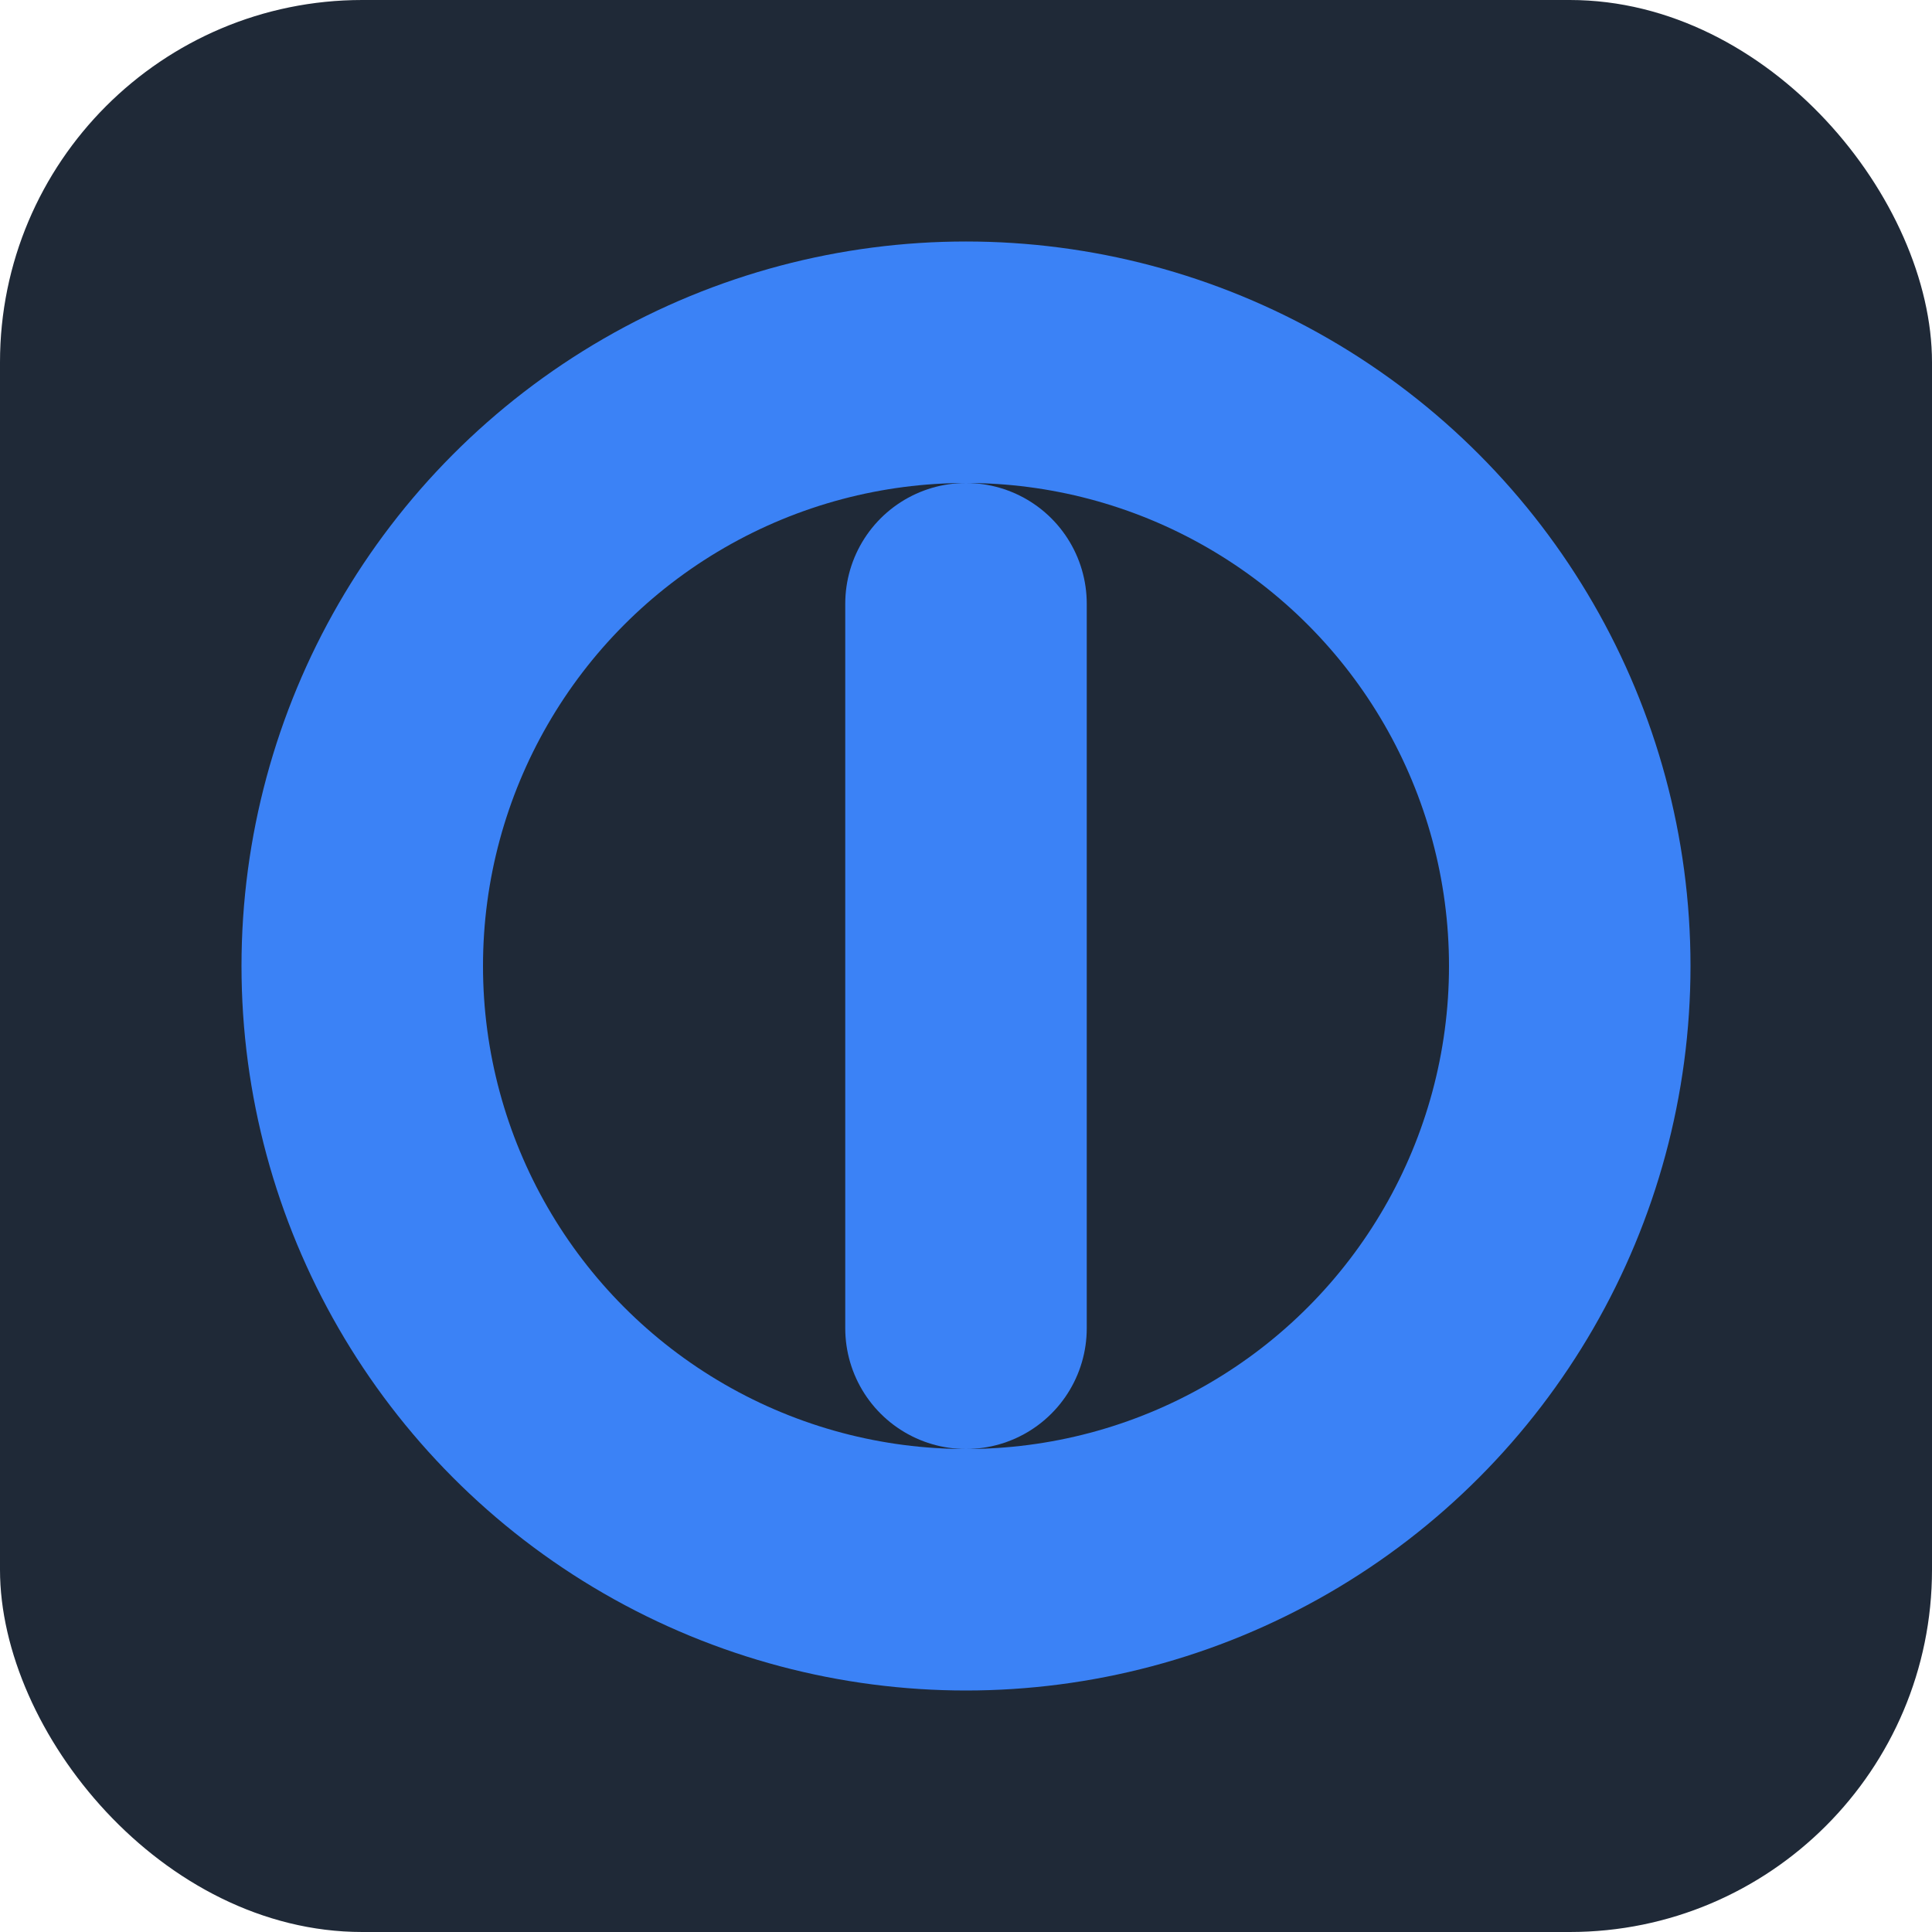 <svg xmlns="http://www.w3.org/2000/svg" viewBox="0 0 32 32" width="32" height="32">
  <!-- Dark rounded background matching the website's theme -->
  <rect width="32" height="32" rx="6" fill="#1f2937"/>
  <!-- "O" shape in the brand's blue color -->
  <circle cx="16" cy="16" r="10" fill="none" stroke="#3b82f6" stroke-width="4"/>
  <!-- "I" shape inside the "O" -->
  <line x1="16" y1="10" x2="16" y2="22" stroke="#3b82f6" stroke-width="4" stroke-linecap="round"/>
</svg>